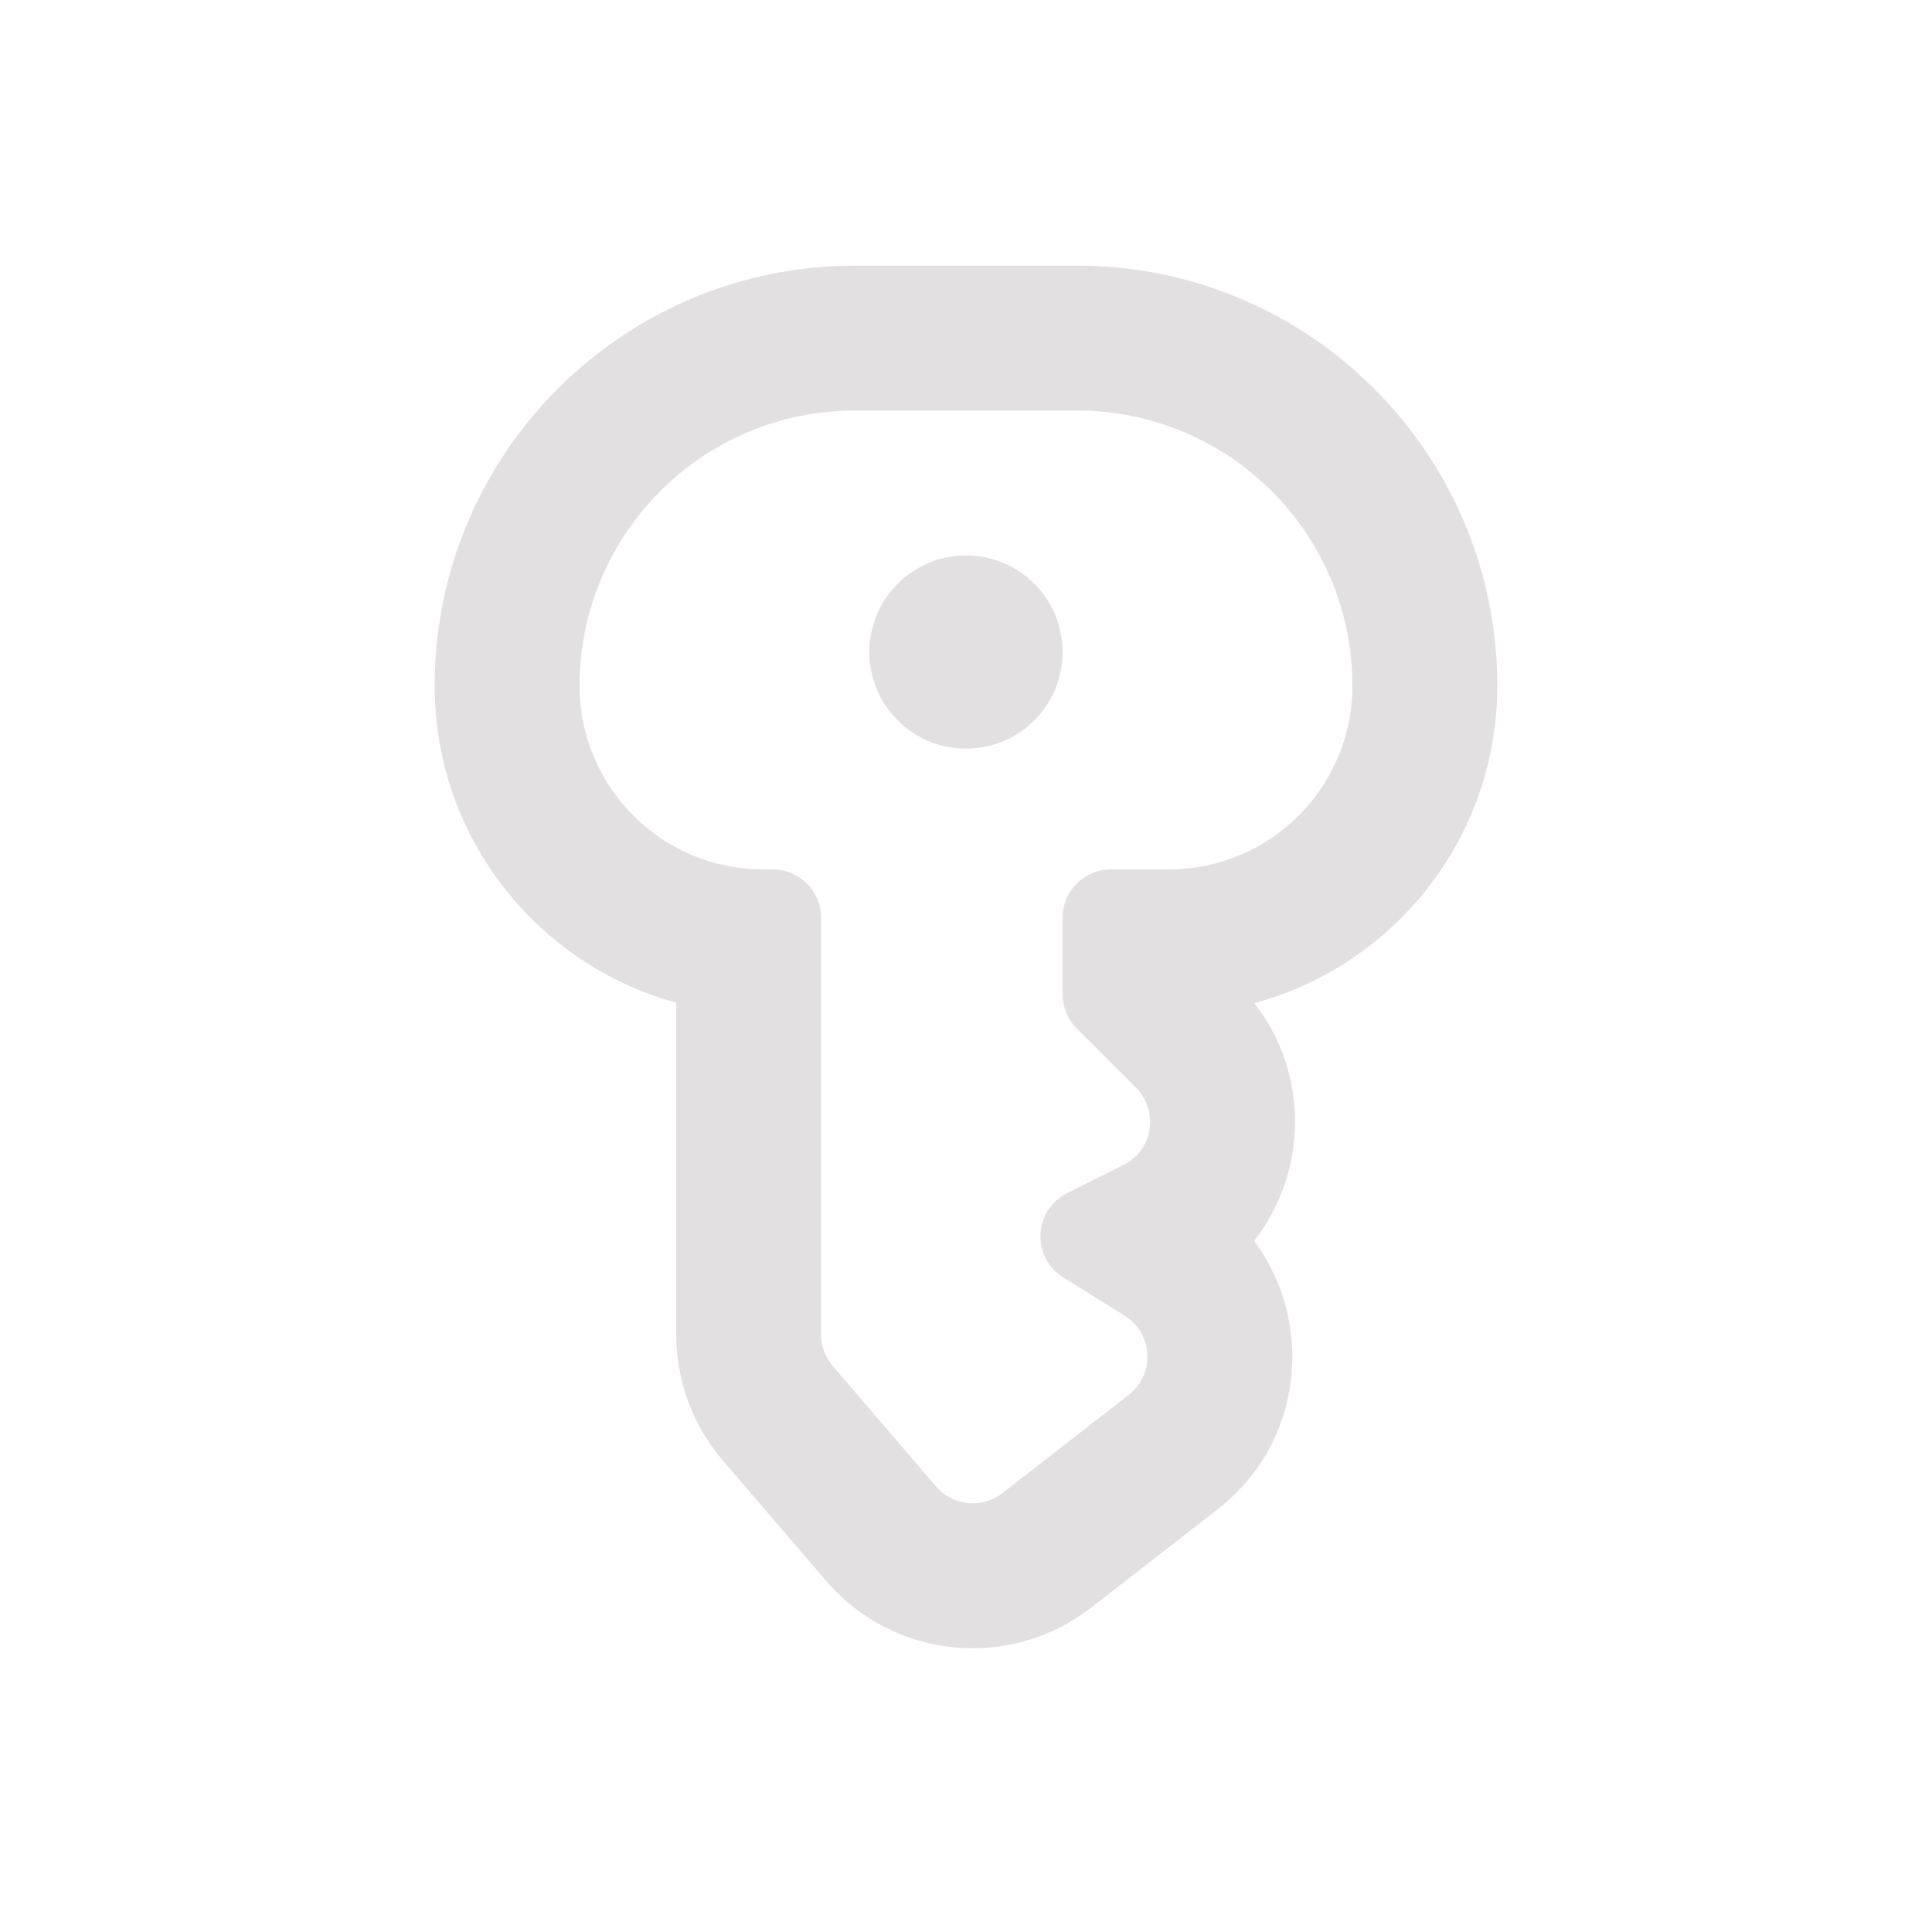 <svg width="20" height="20" viewBox="0 0 20 20" fill="none" xmlns="http://www.w3.org/2000/svg">
<path d="M10 7.75C10.552 7.75 11 7.302 11 6.75C11 6.198 10.552 5.75 10 5.75C9.448 5.75 9 6.198 9 6.75C9 7.302 9.448 7.75 10 7.75Z" fill="#E2E0E0"/>
<path fill-rule="evenodd" clip-rule="evenodd" d="M8.85 2.75C6.448 2.75 4.5 4.698 4.5 7.1C4.5 8.666 5.559 9.985 7 10.38V13.815C7 14.293 7.171 14.754 7.481 15.117L8.551 16.364C9.246 17.175 10.454 17.297 11.297 16.641L12.606 15.623C13.499 14.929 13.608 13.684 12.982 12.847C13.53 12.146 13.564 11.123 12.984 10.384C14.433 9.995 15.5 8.672 15.5 7.1C15.5 4.698 13.552 2.75 11.15 2.75H8.85ZM11.685 14.439C11.93 14.249 11.939 13.893 11.729 13.688C11.721 13.68 11.713 13.673 11.705 13.666C11.686 13.65 11.665 13.634 11.643 13.621L11.006 13.223C10.675 13.016 10.698 12.526 11.047 12.351L11.63 12.06C11.935 11.908 12.001 11.501 11.759 11.259L11.146 10.646C11.053 10.553 11 10.425 11 10.293V9.5C11 9.224 11.224 9 11.5 9H12.1C13.149 9 14 8.149 14 7.1C14 5.526 12.724 4.25 11.15 4.25H8.85C7.276 4.25 6 5.526 6 7.1C6 8.149 6.851 9 7.9 9H8C8.276 9 8.5 9.224 8.5 9.5V13.815C8.5 13.934 8.543 14.05 8.62 14.14L9.69 15.388C9.863 15.591 10.166 15.621 10.376 15.457L11.685 14.439Z" fill="#E2E0E0"/>
</svg>
